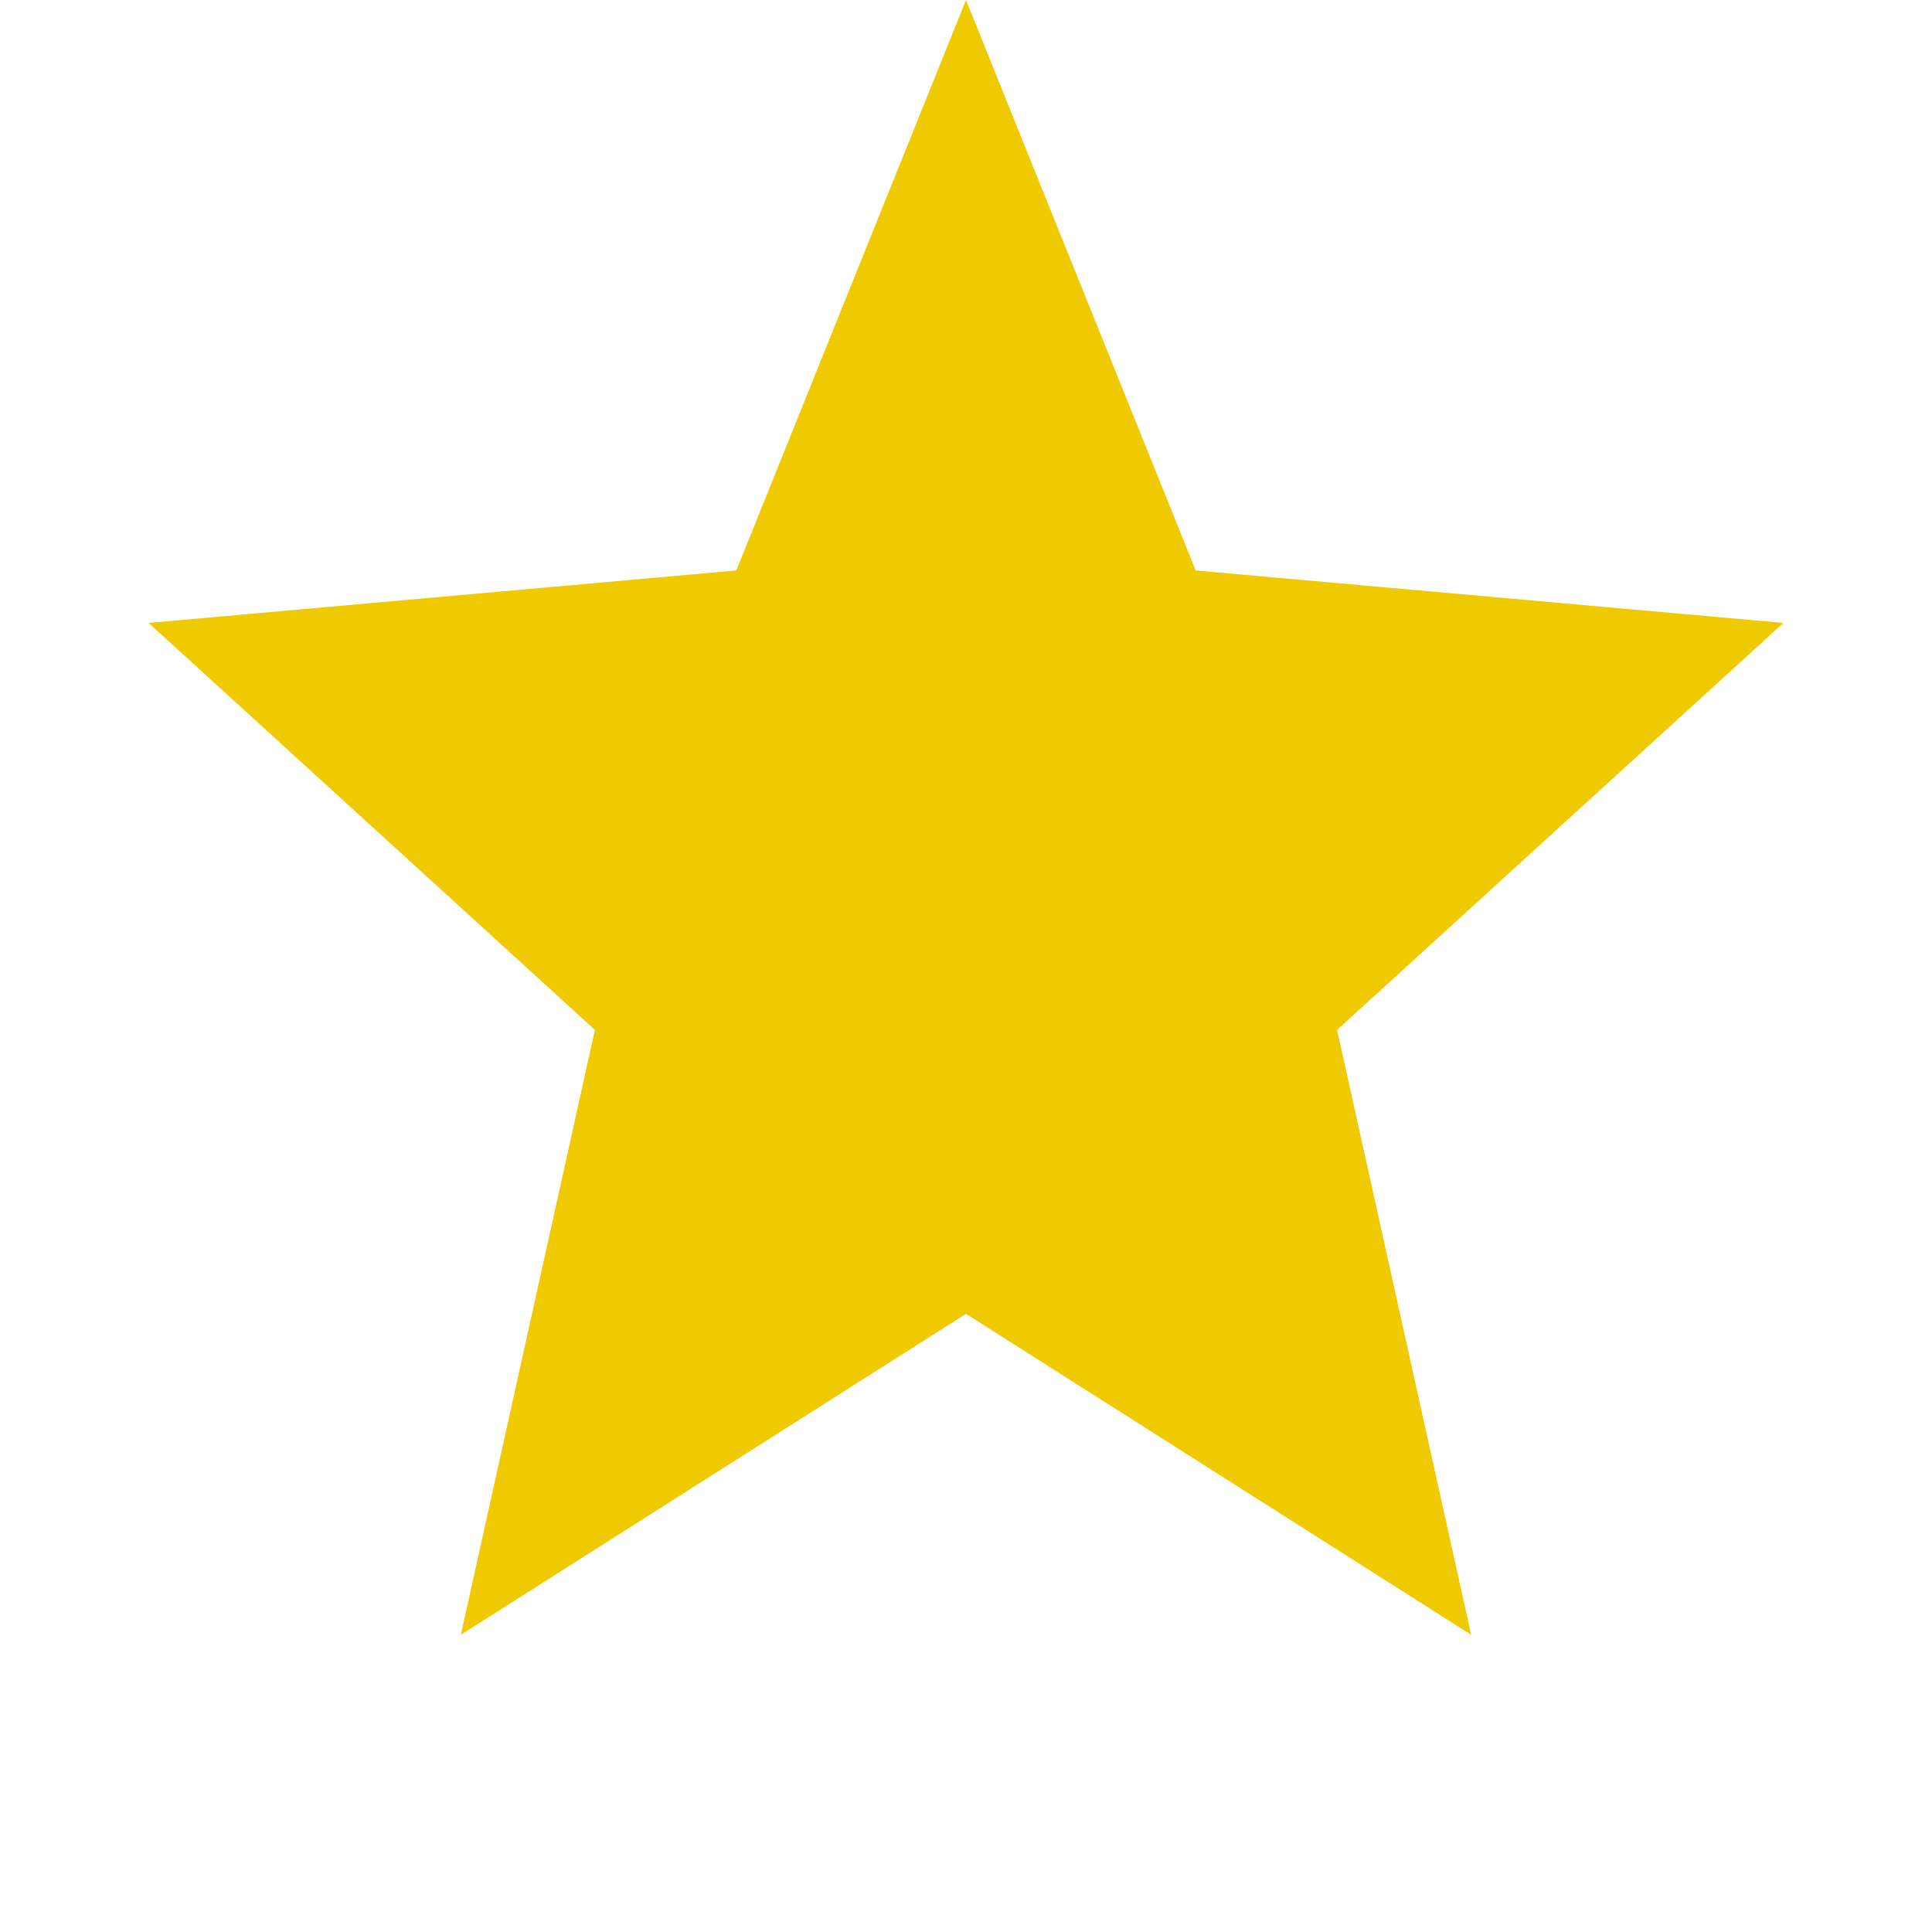 <svg width="22" height="22" viewBox="5 5 22 26" fill="none" xmlns="http://www.w3.org/2000/svg">
  <g>
    <path
      d="M16 22.681L22.798 27L20.994 18.86L27 13.383L19.091 12.677L16 5L12.909 12.677L5 13.383L11.006 18.86L9.202 27L16 22.681Z"
      fill="#EFCA00"
    ></path>
  </g>
</svg>
